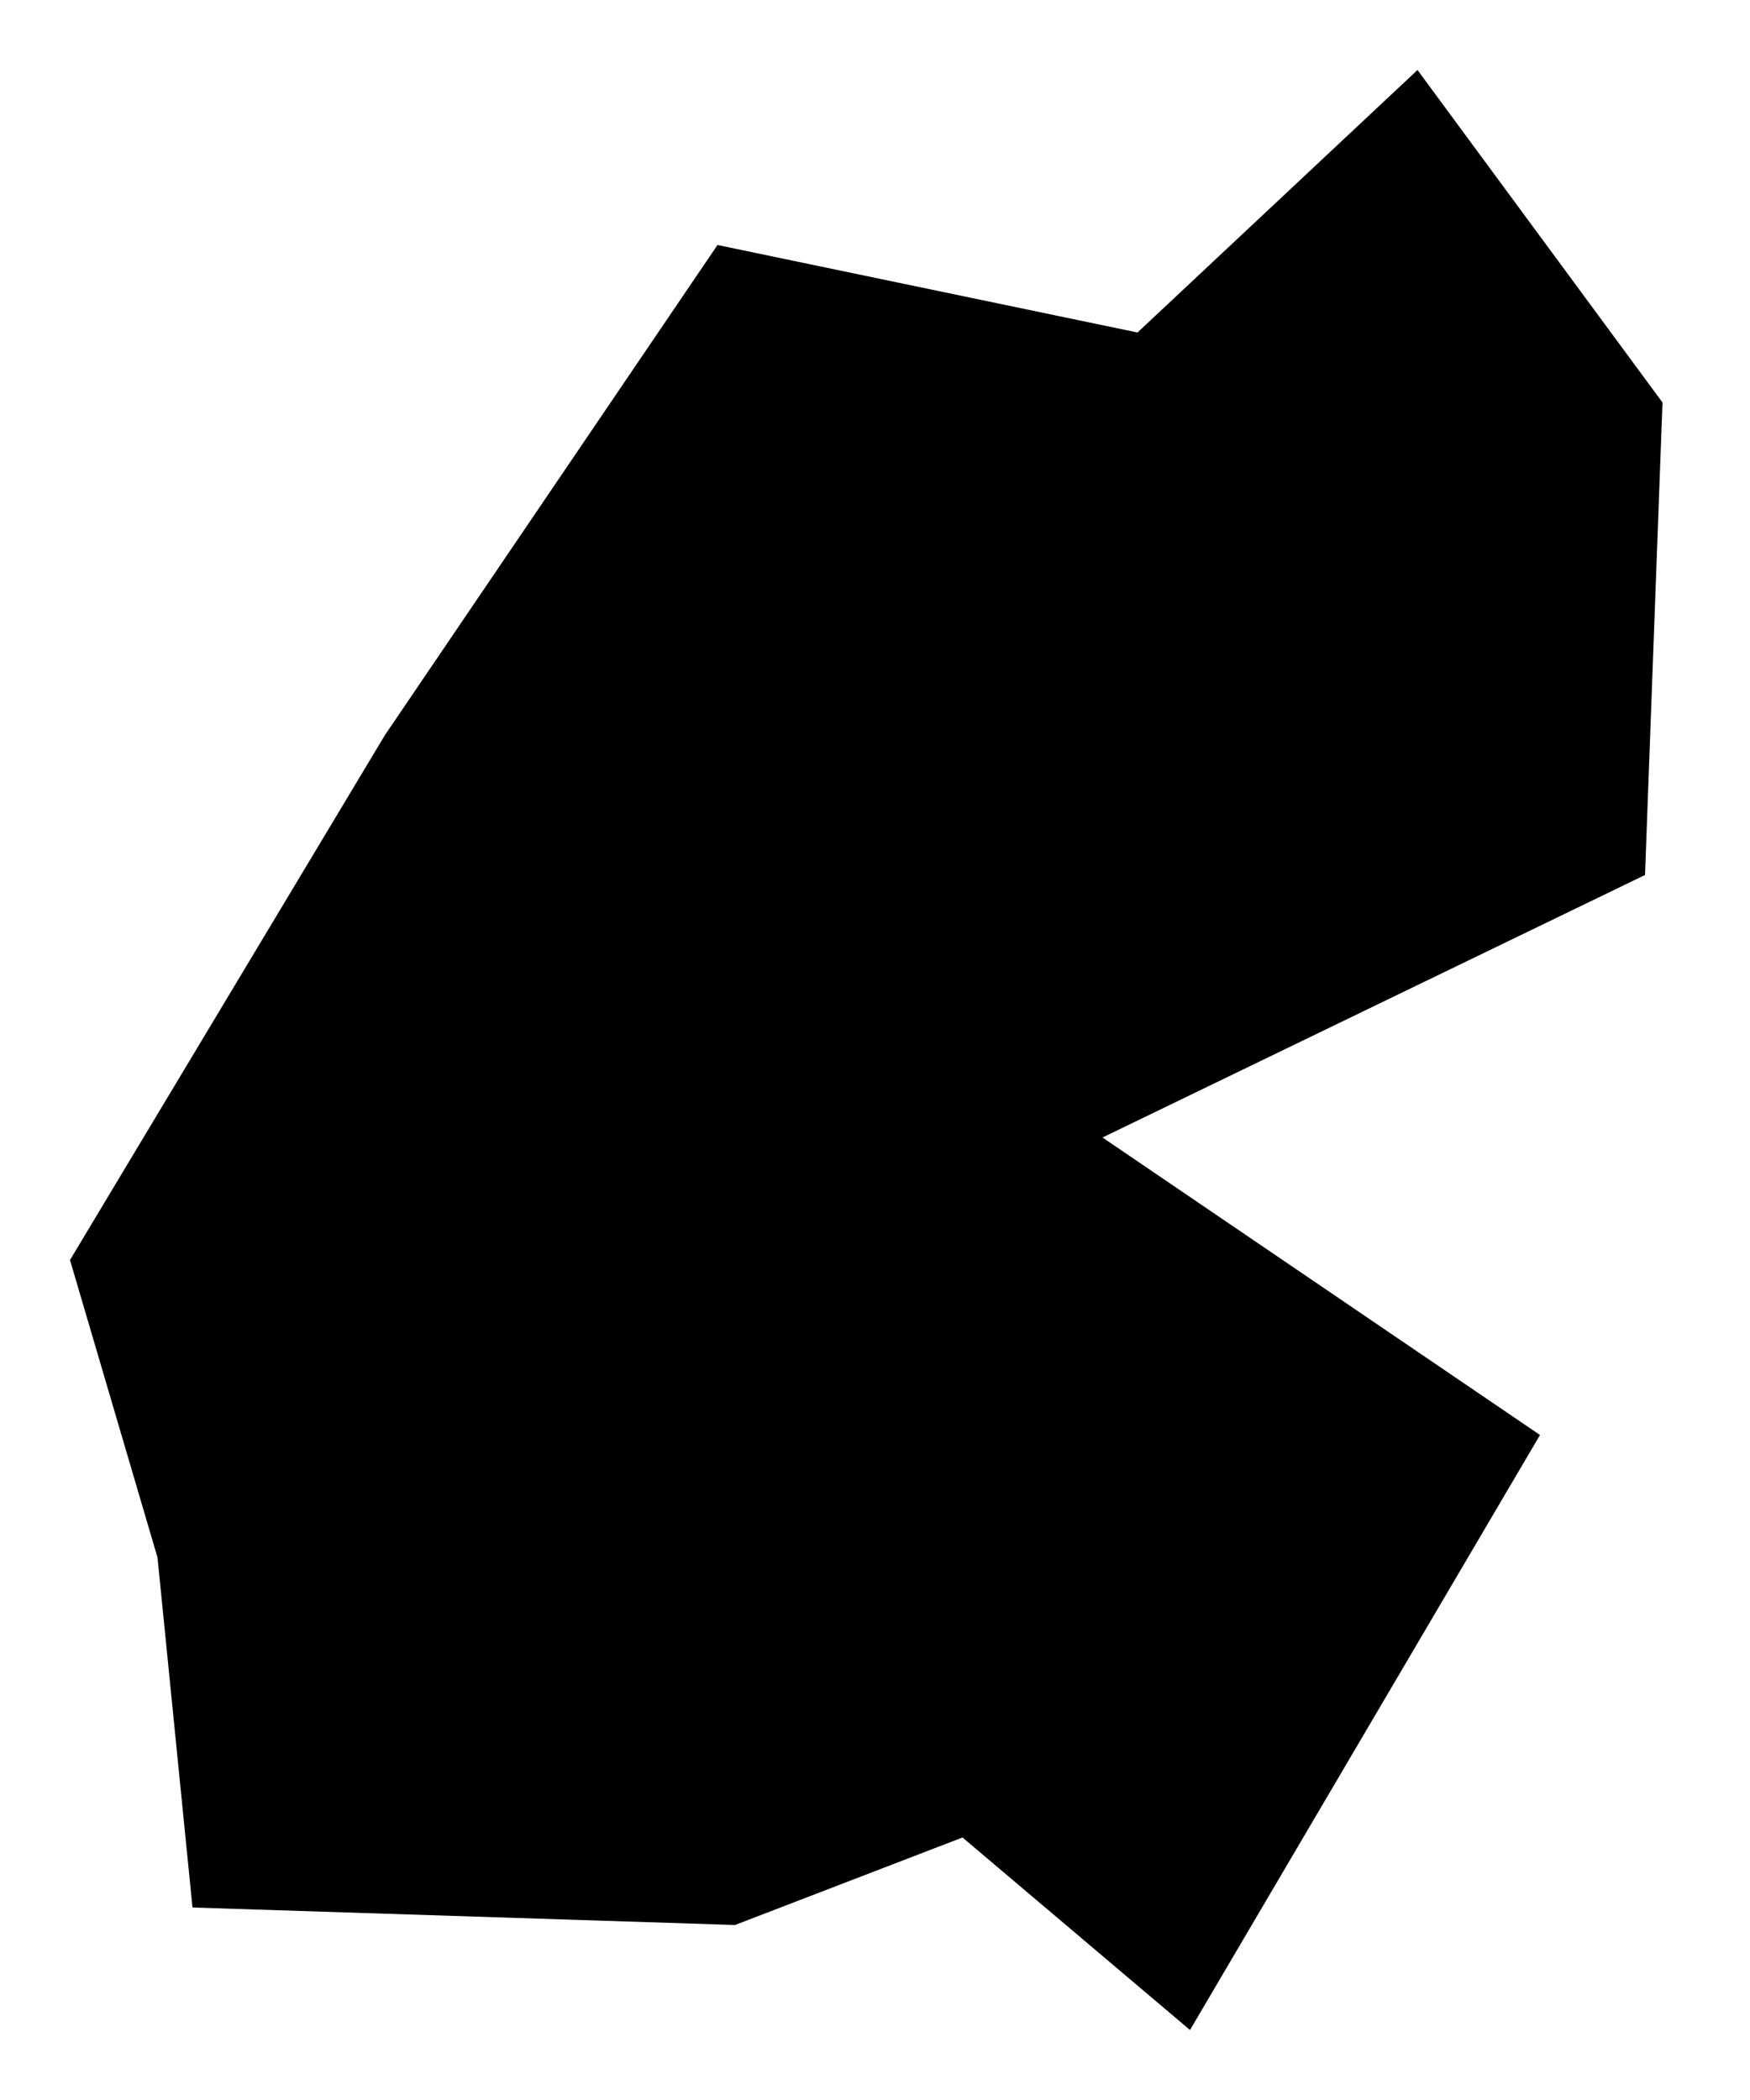 <?xml version="1.0" encoding="UTF-8"?>
<svg width="10px" height="12px" viewBox="0 0 10 12" version="1.1" xmlns="http://www.w3.org/2000/svg" xmlns:xlink="http://www.w3.org/1999/xlink">
    <title>DJ</title>
    <g id="Page-1" stroke="none" stroke-width="1" fill="none" fill-rule="evenodd">
        <g id="map-optimized" transform="translate(-1198.5, -415.1)" fill="#000000" fill-rule="nonzero">
            <polygon id="DJ" points="1207.3 423.3 1204.8 421.6 1207.9 420.1 1208 417.4 1206.6 415.5 1205 417 1202.6 416.5 1200.7 419.3 1198.9 422.3 1199.4 424 1199.6 426 1202.7 426.1 1204 425.6 1205.3 426.7"></polygon>
        </g>
    </g>
</svg>